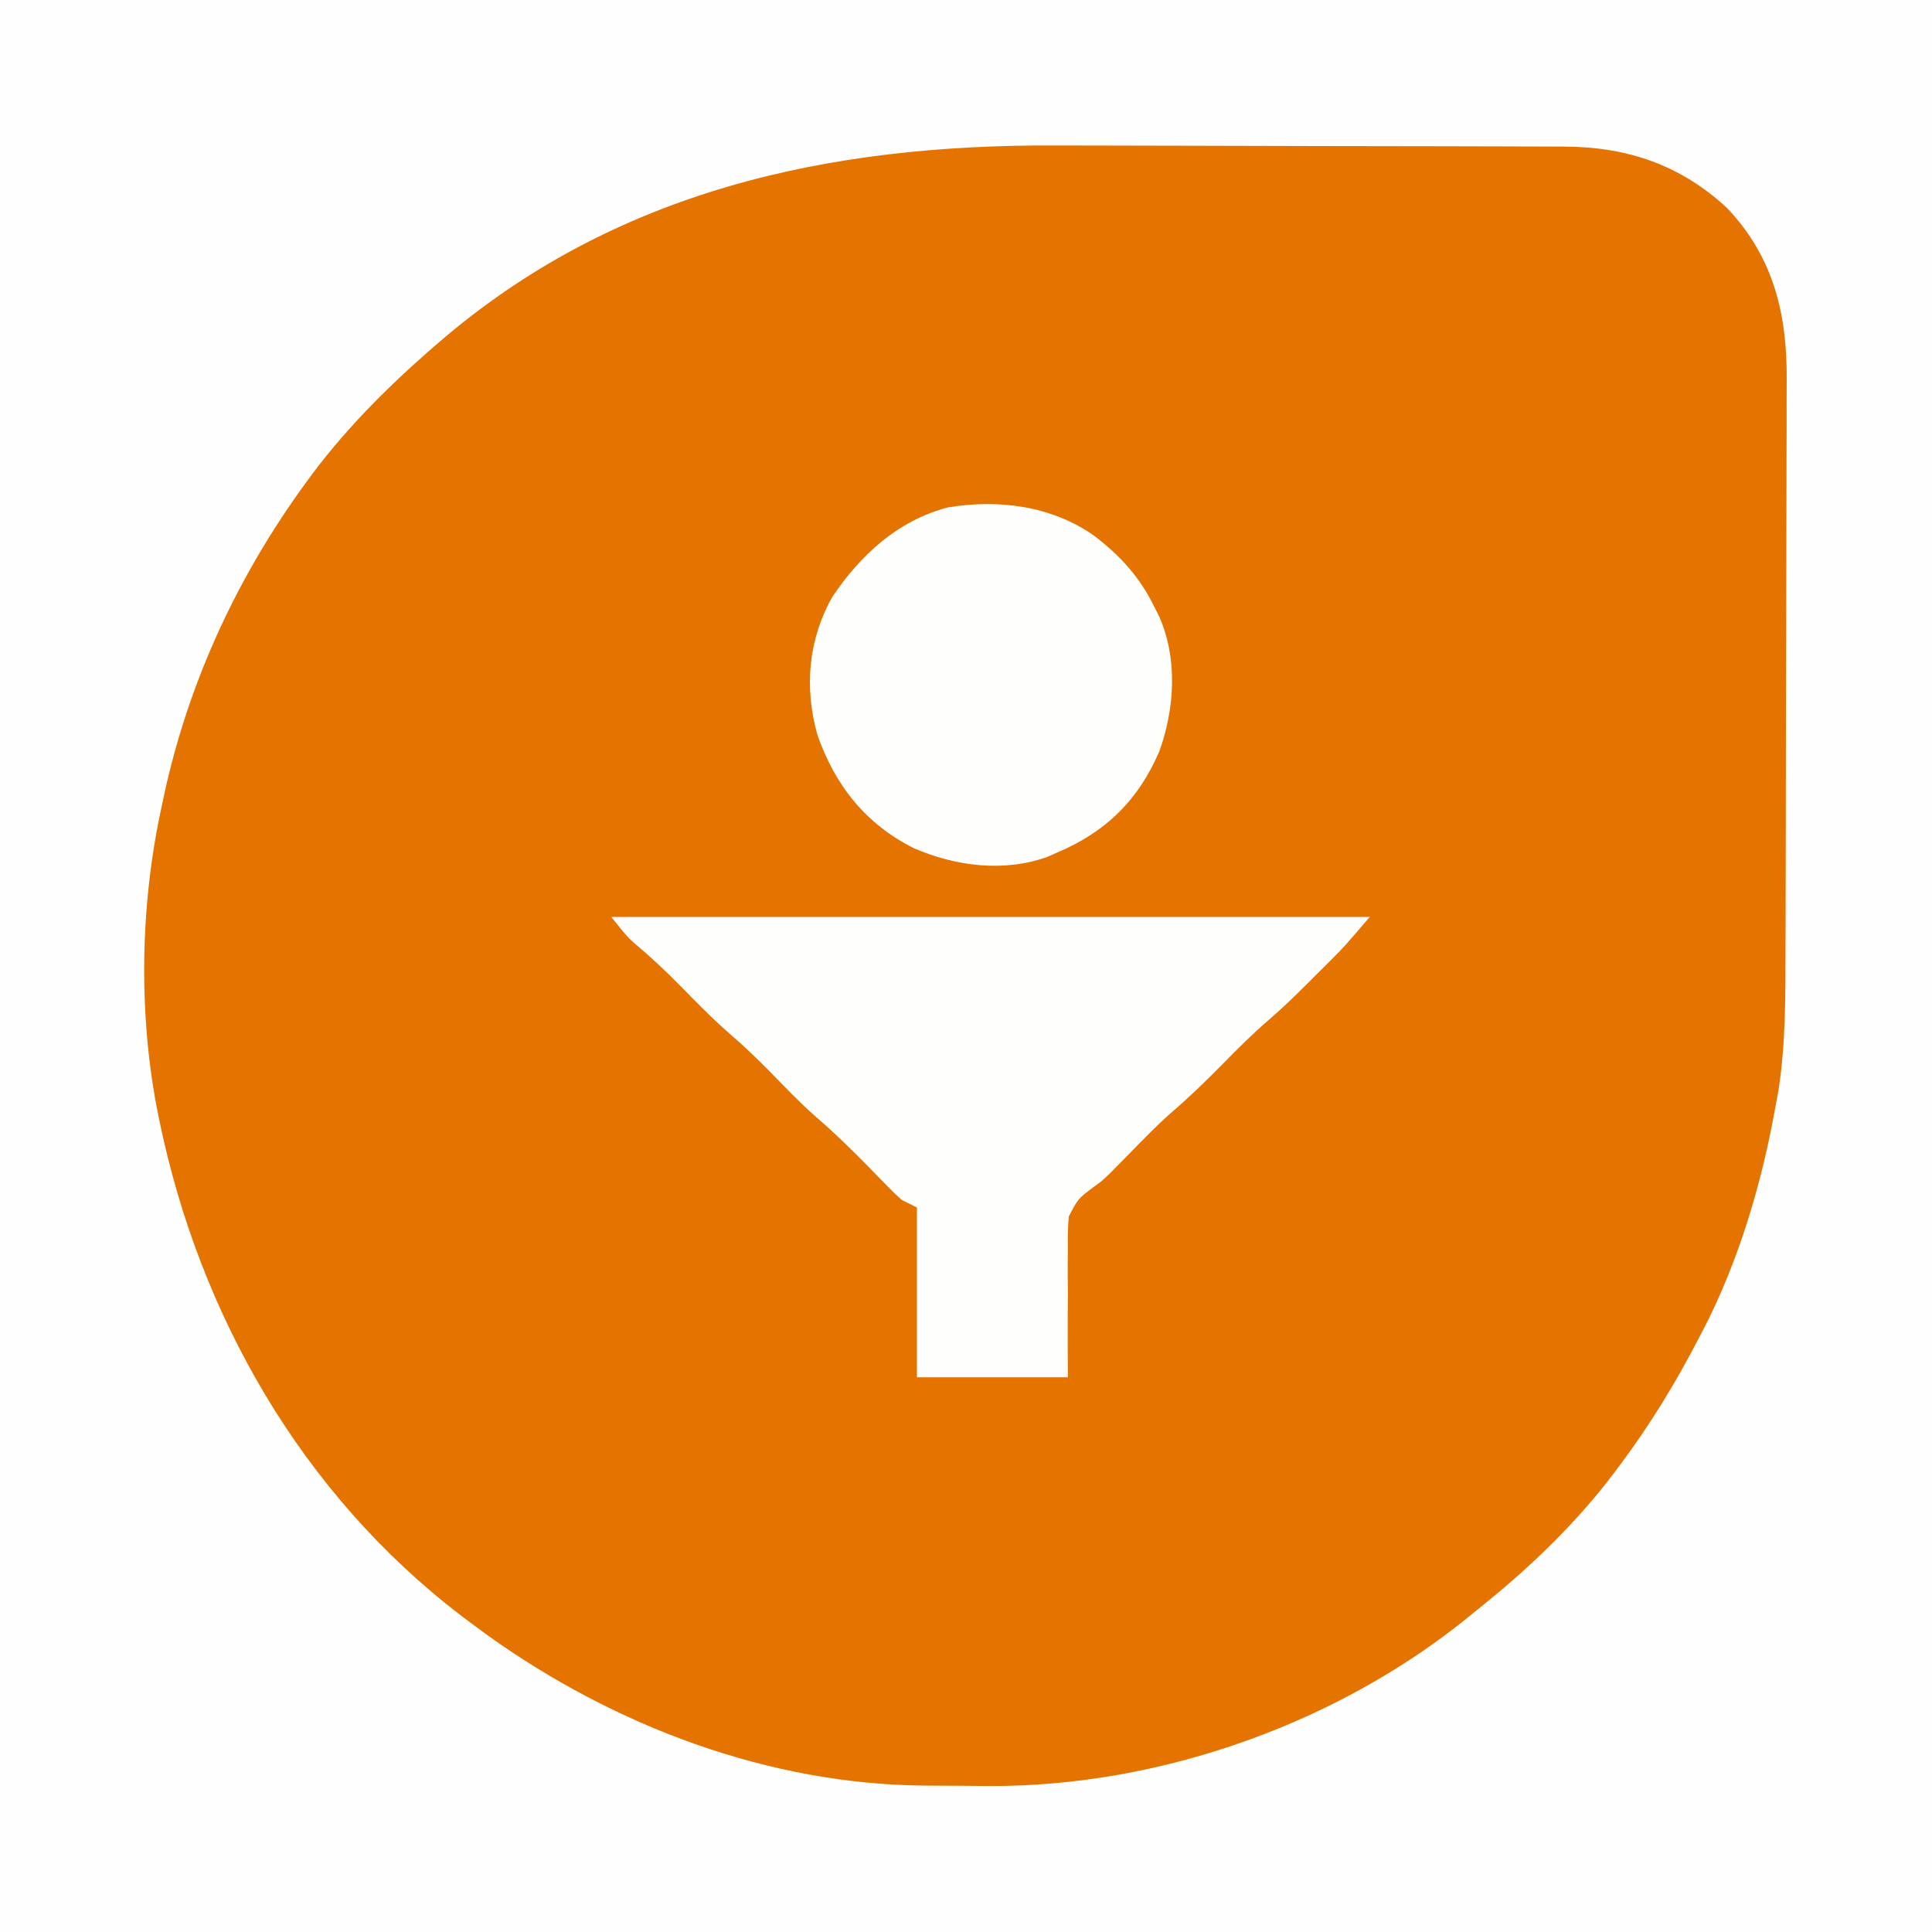 <?xml version="1.0" encoding="UTF-8"?>
<svg xmlns="http://www.w3.org/2000/svg" xmlns:xlink="http://www.w3.org/1999/xlink" width="200px" height="200px" viewBox="0 0 200 200" version="1.1">
<rect x="0" y="0" width="200" height="200" fill="#333333" stroke="none"/>
<g id="surface1">
<path style=" stroke:none;fill-rule:nonzero;fill:rgb(89.804%,45.098%,0%);fill-opacity:1;" d="M 0 0 C 66 0 132 0 200 0 C 200 66 200 132 200 200 C 134 200 68 200 0 200 C 0 134 0 68 0 0 Z M 0 0 "/>
<path style=" stroke:none;fill-rule:nonzero;fill:rgb(99.608%,99.608%,99.608%);fill-opacity:1;" d="M 0 0 C 66 0 132 0 200 0 C 200 66 200 132 200 200 C 134 200 68 200 0 200 C 0 134 0 68 0 0 Z M 45.312 35.547 C 44.848 35.945 44.848 35.945 44.375 36.355 C 39.66 40.5 35.316 44.902 31.641 50 C 31.453 50.258 31.27 50.516 31.078 50.781 C 24.125 60.523 19.199 71.469 16.797 83.203 C 16.723 83.559 16.645 83.914 16.566 84.281 C 14.41 94.656 14.34 106.133 16.602 116.48 C 16.703 116.949 16.805 117.418 16.91 117.898 C 21.48 137.961 32.461 156.164 49.219 168.359 C 49.816 168.801 49.816 168.801 50.426 169.254 C 63.59 178.676 79.582 184.758 95.883 184.844 C 96.223 184.848 96.562 184.848 96.914 184.852 C 97.629 184.855 98.348 184.859 99.062 184.859 C 100.129 184.863 101.199 184.875 102.266 184.887 C 120.188 184.996 138.965 178.285 152.734 166.797 C 153.145 166.465 153.555 166.137 153.961 165.805 C 158.836 161.836 163.414 157.379 167.188 152.344 C 167.363 152.105 167.543 151.871 167.727 151.629 C 170.793 147.504 173.422 143.234 175.781 138.672 C 175.922 138.41 176.059 138.145 176.203 137.875 C 180 130.598 182.414 122.398 183.836 114.332 C 183.93 113.824 184.023 113.32 184.121 112.797 C 184.871 107.875 184.828 102.863 184.836 97.895 C 184.836 97.195 184.84 96.492 184.844 95.793 C 184.852 93.516 184.855 91.238 184.859 88.961 C 184.859 88.172 184.863 87.383 184.863 86.594 C 184.871 82.891 184.875 79.184 184.879 75.48 C 184.883 71.219 184.895 66.961 184.91 62.699 C 184.922 59.395 184.926 56.086 184.93 52.781 C 184.93 50.809 184.934 48.84 184.941 46.871 C 184.953 45.02 184.953 43.168 184.949 41.316 C 184.949 40.641 184.953 39.965 184.957 39.289 C 185.008 32.539 183.602 26.625 178.809 21.559 C 174.012 17.086 168.473 15.199 161.953 15.176 C 161.676 15.176 161.398 15.176 161.113 15.172 C 160.188 15.168 159.262 15.168 158.336 15.164 C 157.672 15.164 157.004 15.16 156.336 15.156 C 154.152 15.148 151.965 15.145 149.777 15.141 C 149.02 15.141 148.262 15.137 147.508 15.137 C 143.938 15.129 140.371 15.125 136.805 15.121 C 132.715 15.117 128.629 15.105 124.539 15.09 C 121.363 15.078 118.188 15.074 115.012 15.07 C 113.121 15.07 111.234 15.066 109.344 15.059 C 85.754 14.938 63.609 19.715 45.312 35.547 Z M 45.312 35.547 "/>
<path style=" stroke:none;fill-rule:nonzero;fill:rgb(99.608%,99.608%,99.216%);fill-opacity:1;" d="M 63.281 94.922 C 89.191 94.922 115.102 94.922 141.797 94.922 C 139.156 98.004 139.156 98.004 137.883 99.281 C 137.602 99.559 137.324 99.836 137.039 100.125 C 136.758 100.406 136.473 100.688 136.18 100.977 C 135.902 101.258 135.621 101.539 135.332 101.828 C 134.004 103.156 132.66 104.449 131.234 105.676 C 129.594 107.09 128.078 108.609 126.562 110.156 C 124.797 111.957 123.004 113.676 121.094 115.32 C 119.73 116.531 118.465 117.84 117.188 119.141 C 116.668 119.672 116.148 120.199 115.625 120.727 C 115.398 120.957 115.172 121.188 114.941 121.426 C 114.062 122.266 114.062 122.266 113.281 122.824 C 111.594 124.09 111.594 124.09 110.648 125.922 C 110.539 126.996 110.523 128.031 110.547 129.113 C 110.543 129.5 110.539 129.887 110.535 130.281 C 110.523 131.508 110.535 132.734 110.547 133.961 C 110.543 134.793 110.539 135.629 110.531 136.465 C 110.52 138.504 110.535 140.539 110.547 142.578 C 105.391 142.578 100.234 142.578 94.922 142.578 C 94.922 136.777 94.922 130.977 94.922 125 C 94.148 124.613 94.148 124.613 93.359 124.219 C 92.621 123.562 92.621 123.562 91.863 122.785 C 91.441 122.359 91.441 122.359 91.016 121.922 C 90.723 121.625 90.434 121.328 90.137 121.02 C 88.27 119.109 86.391 117.266 84.363 115.527 C 82.727 114.074 81.219 112.484 79.688 110.922 C 78.422 109.641 77.145 108.402 75.781 107.227 C 73.855 105.566 72.094 103.754 70.312 101.938 C 68.789 100.398 67.234 98.941 65.57 97.555 C 64.844 96.875 64.844 96.875 63.281 94.922 Z M 63.281 94.922 "/>
<path style=" stroke:none;fill-rule:nonzero;fill:rgb(99.608%,99.608%,99.216%);fill-opacity:1;" d="M 113.281 55.469 C 116.027 57.578 118.016 59.77 119.531 62.891 C 119.691 63.211 119.852 63.531 120.02 63.859 C 121.926 68.234 121.605 73.34 120.02 77.762 C 117.859 82.816 114.453 86.156 109.375 88.281 C 108.906 88.488 108.906 88.488 108.43 88.699 C 103.926 90.328 98.906 89.672 94.605 87.805 C 89.617 85.312 86.438 81.293 84.617 76.074 C 83.254 71.191 83.652 66.27 86.148 61.816 C 89.062 57.449 92.941 53.891 98.117 52.527 C 103.375 51.652 108.871 52.359 113.281 55.469 Z M 113.281 55.469 "/>
</g>
</svg>
